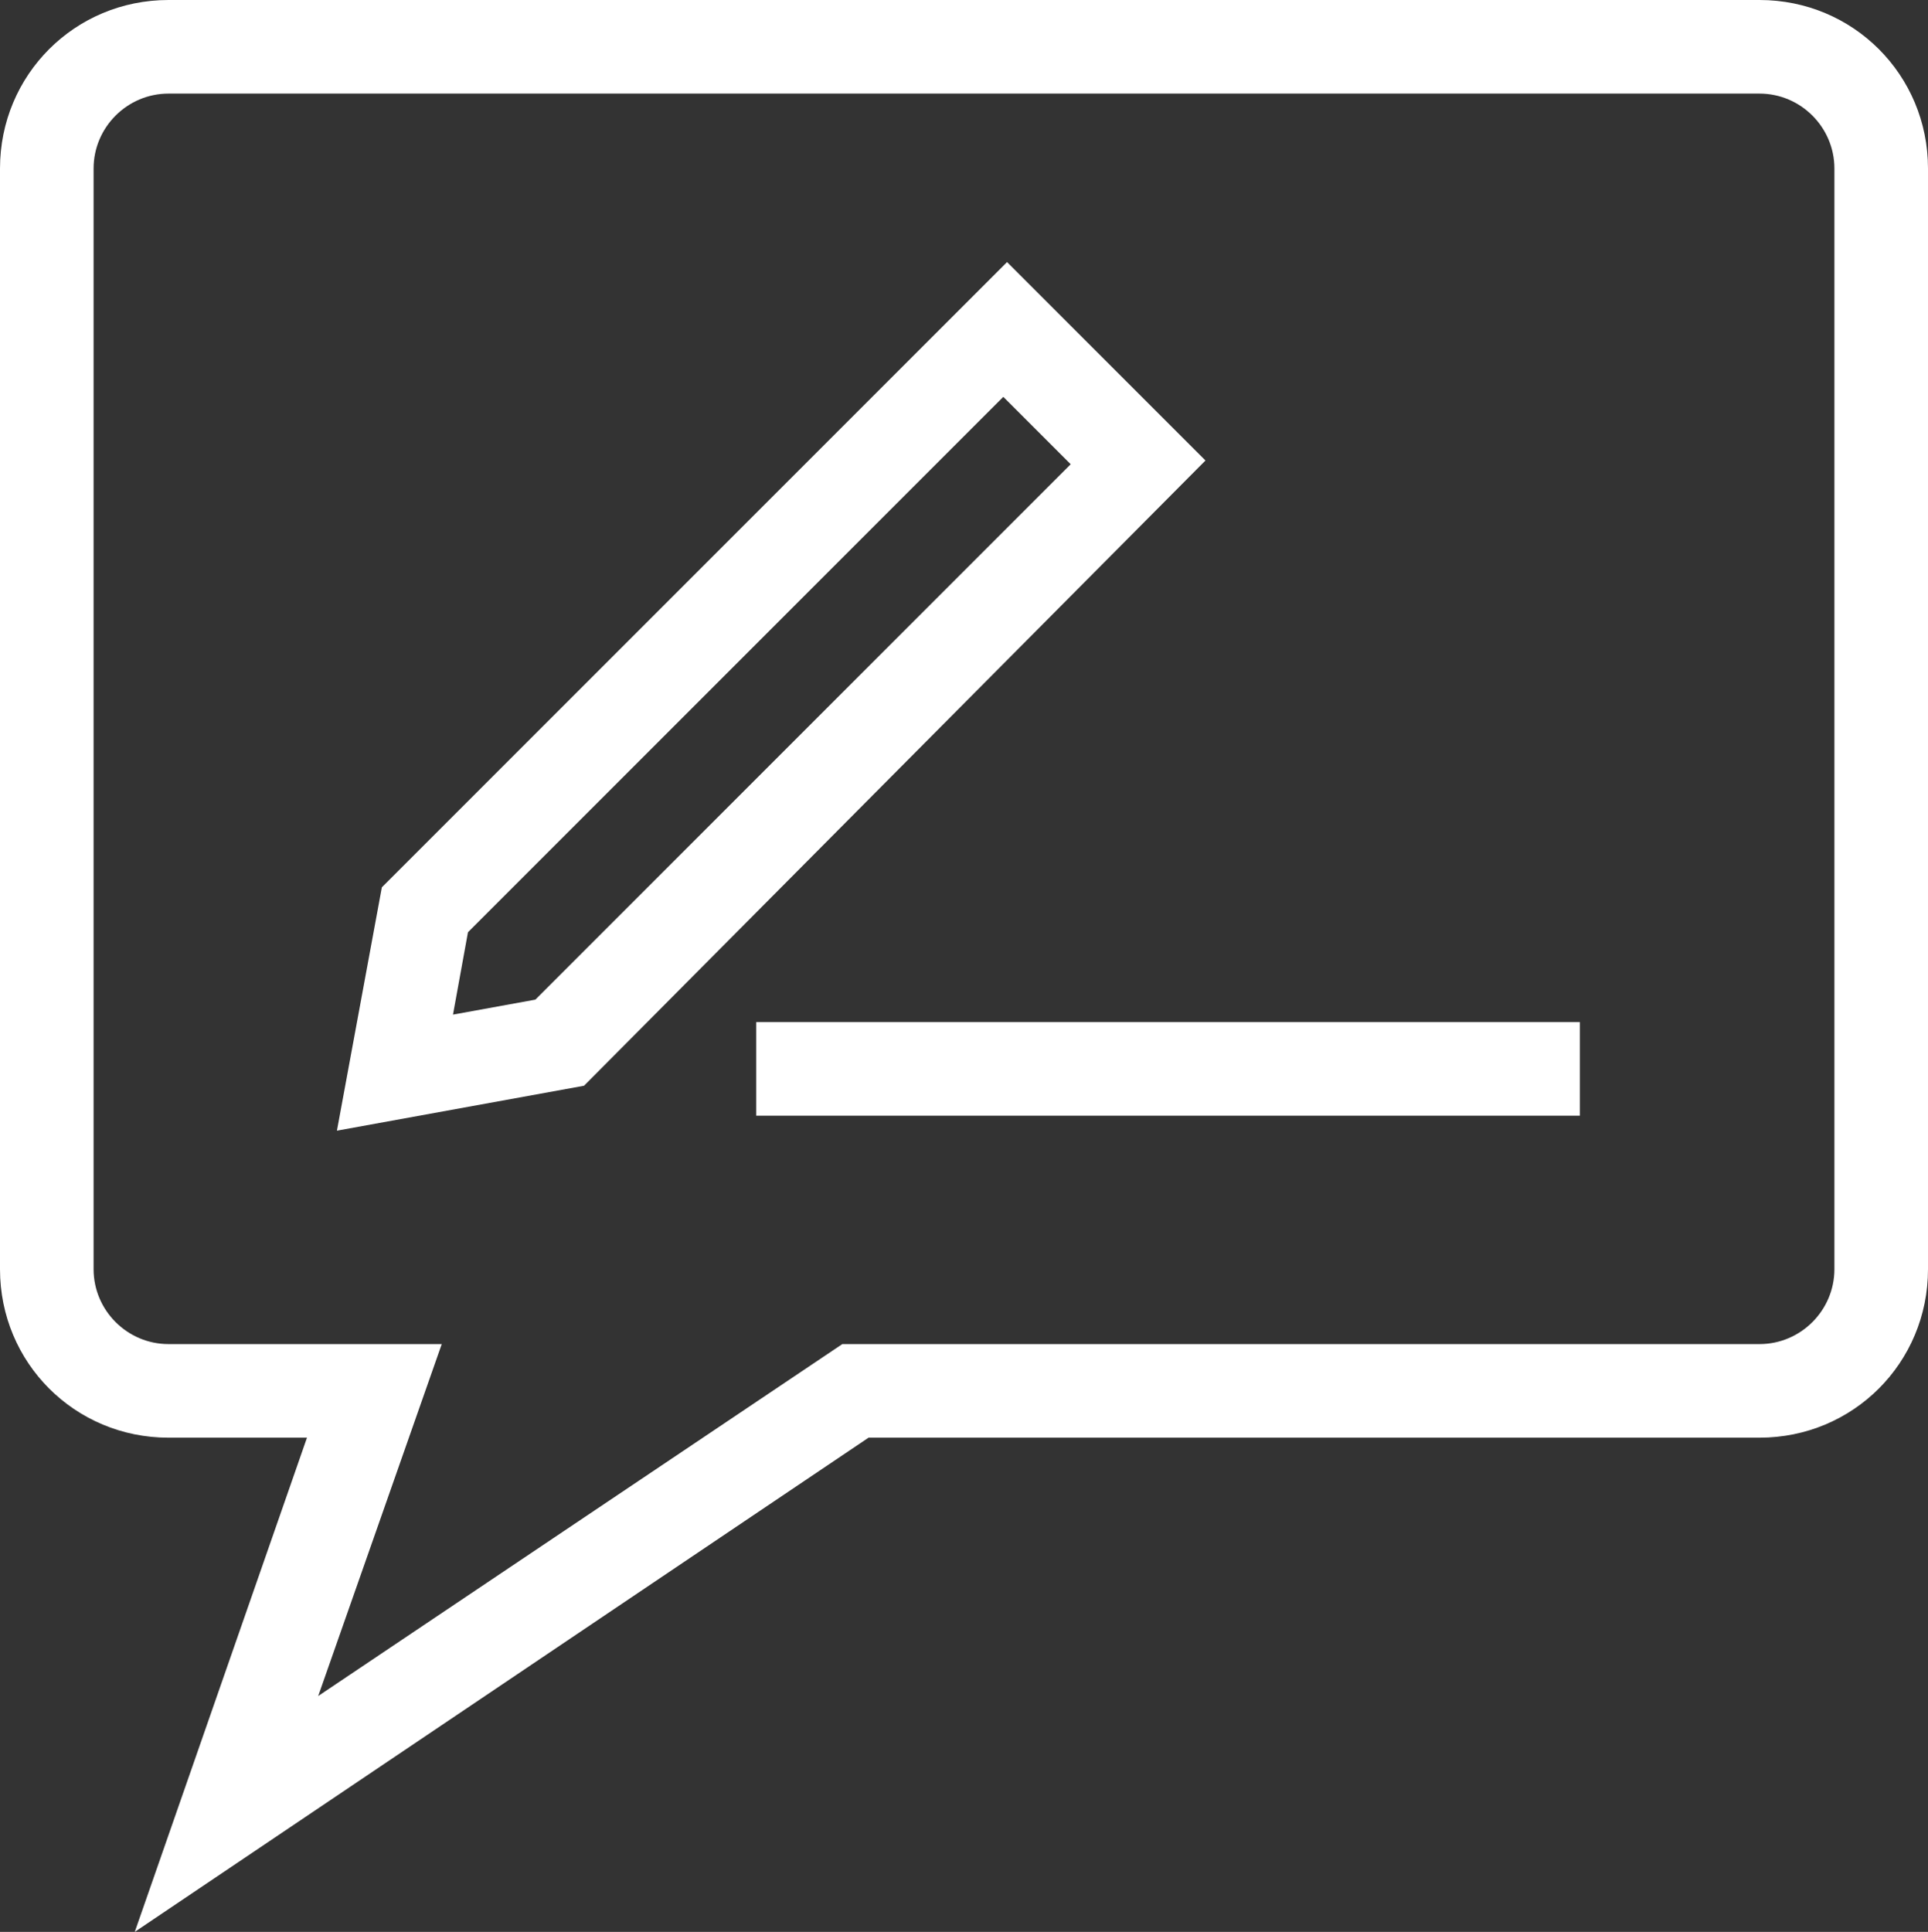 <?xml version="1.0" encoding="utf-8"?>
<!-- Generator: Adobe Illustrator 25.4.1, SVG Export Plug-In . SVG Version: 6.00 Build 0)  -->
<svg version="1.1" id="Layer_1" xmlns="http://www.w3.org/2000/svg" xmlns:xlink="http://www.w3.org/1999/xlink" x="0px" y="0px"
	 viewBox="0 0 51.5 51.6" style="enable-background:new 0 0 51.5 51.6;" xml:space="preserve">
<rect x="0" y="0" width="51.5" height="51.6" fill="#333333" stroke="none"/>
<style type="text/css">
	.st0{fill:#FFFFFF;}
</style>
<g>
	<g>
		<g>
			<path class="st0" d="M3.6,51.6l4.6-13.2H4.5c-2.5,0-4.5-2-4.5-4.5V4.5C0,2,2,0,4.5,0H47c2.5,0,4.5,2,4.5,4.5v29.4
				c0,2.5-2,4.5-4.5,4.5H23.2L3.6,51.6z M4.5,2.5c-1.1,0-2,0.9-2,2v29.4c0,1.1,0.9,2,2,2h7.3l-3.3,9.4l14-9.4H47c1.1,0,2-0.9,2-2
				V4.5c0-1.1-0.9-2-2-2H4.5z"/>
		</g>
	</g>
	<g>
		<path class="st0" d="M9,30.2l1.2-6.5L26.9,7l5.3,5.3L15.6,29L9,30.2z M12.5,24.9l-0.4,2.2l2.2-0.4l14.3-14.3l-1.8-1.8L12.5,24.9z"
			/>
	</g>
	<g>
		<rect x="20.2" y="27.3" class="st0" width="22" height="2.5"/>
	</g>
</g>
</svg>
